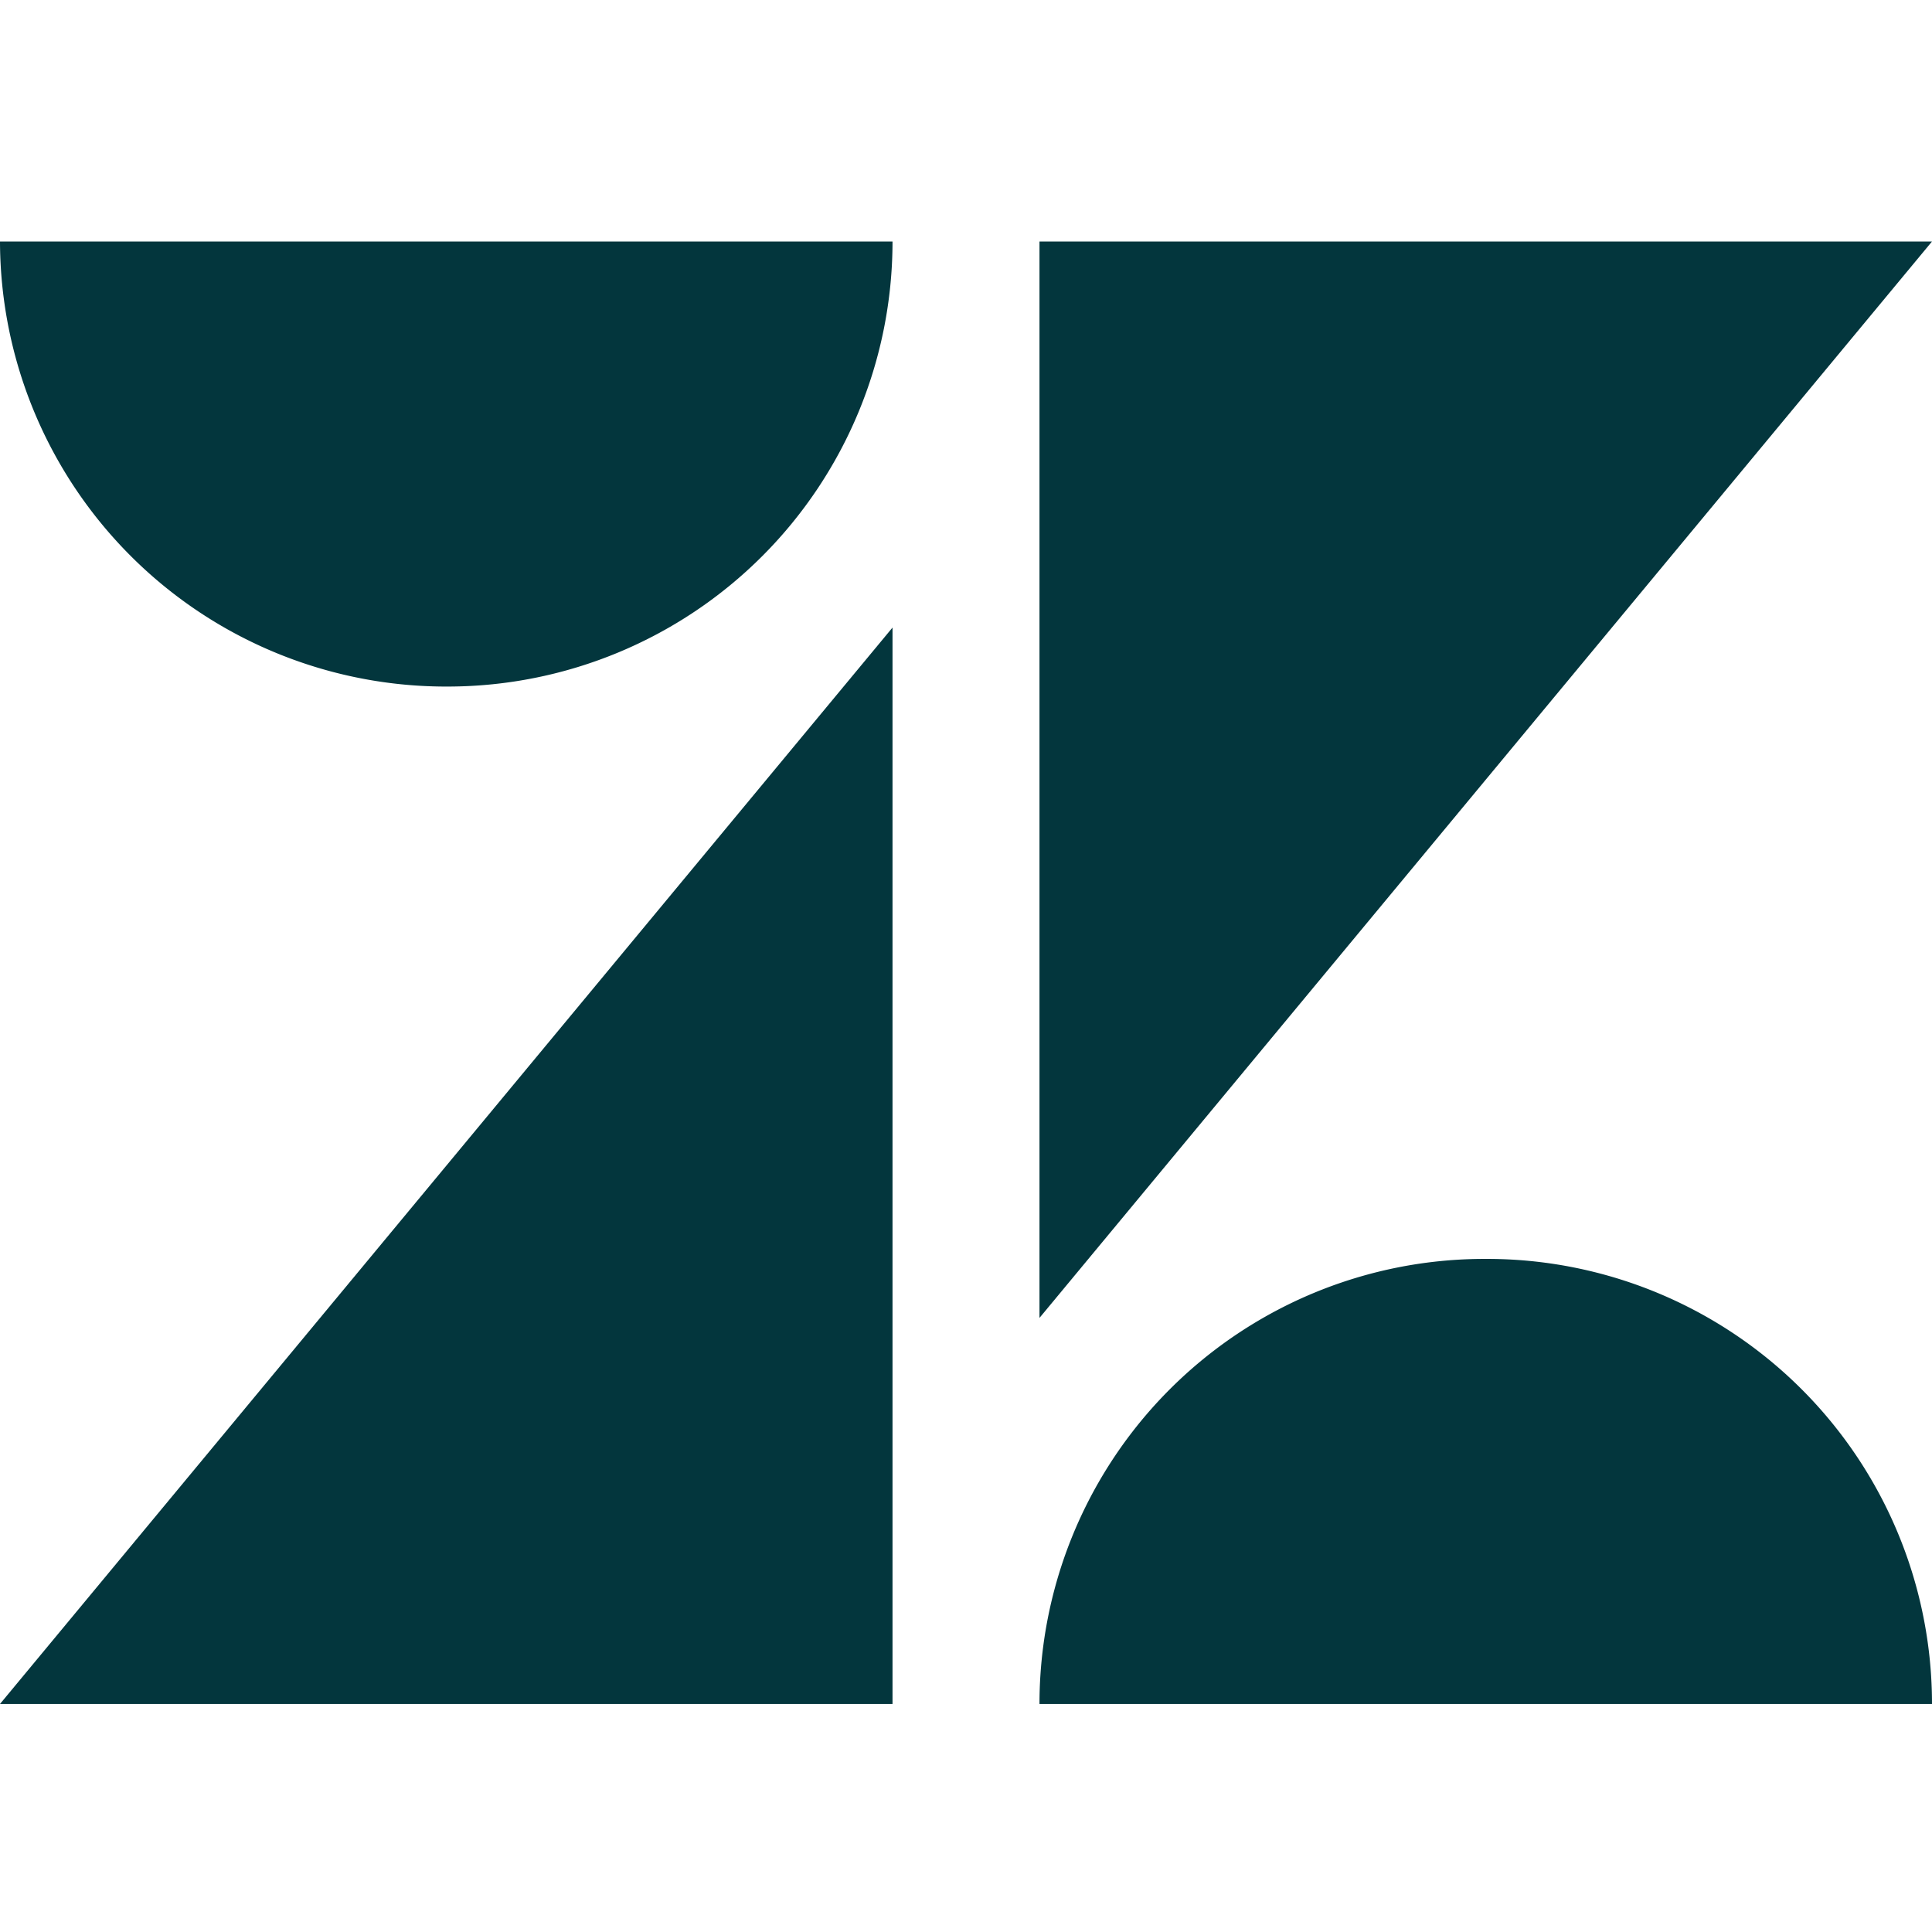 <svg id="Layer_1" data-name="Layer 1" xmlns="http://www.w3.org/2000/svg" viewBox="0 0 56 56"><defs><style>.cls-1{fill:#03363d;}</style></defs><path class="cls-1" d="M25.87,49.39V18.19L0,49.39Z"/><path class="cls-1" d="M13,19.9A12.9,12.9,0,0,0,25.87,7H0A12.93,12.93,0,0,0,13,19.9Z"/><path class="cls-1" d="M43.05,36.49a12.9,12.9,0,0,0-12.92,12.9H56A12.9,12.9,0,0,0,43.05,36.49Z"/><path class="cls-1" d="M30.13,7V38.2L56,7Z"/></svg>